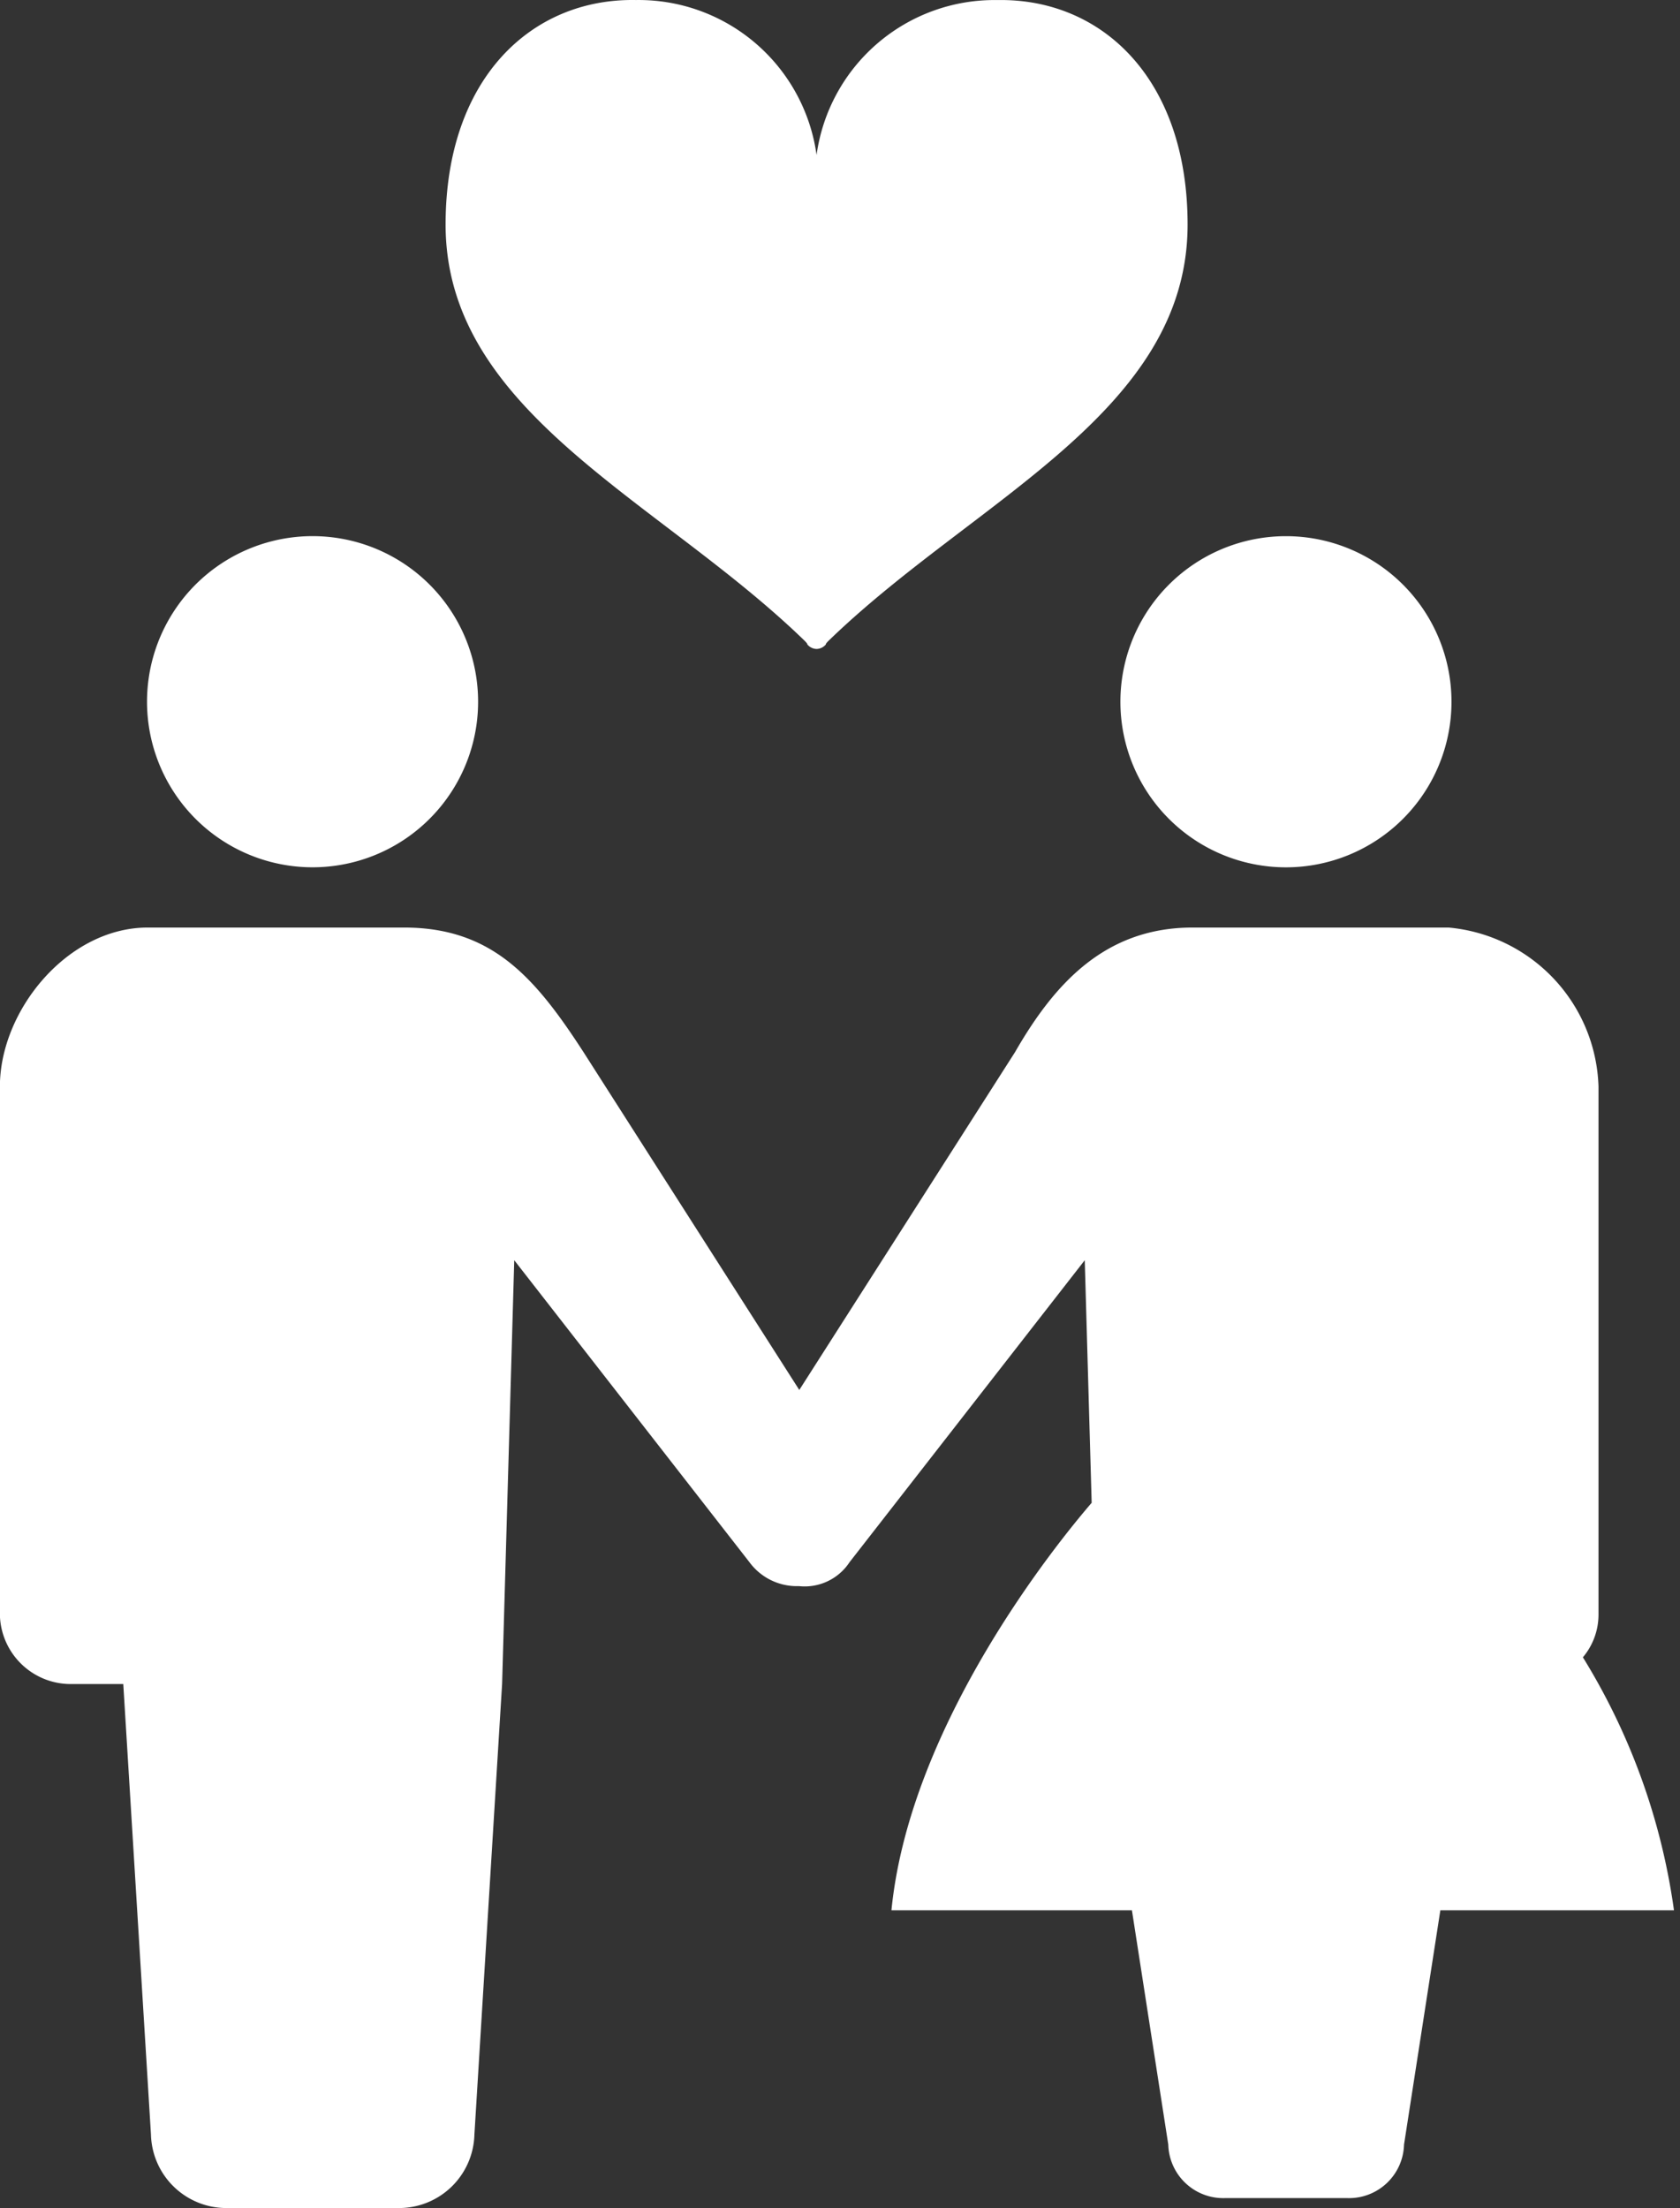 <svg xmlns="http://www.w3.org/2000/svg" xmlns:xlink="http://www.w3.org/1999/xlink" width="48.53" height="63.77" viewBox="0 0 48.53 63.77">
  <rect x="0" y="0" width="48.53" height="63.77" fill="#333333" stroke="none"/>
  <defs>
    <clipPath id="clip-icon_couple_white">
      <rect width="48.53" height="63.77"/>
    </clipPath>
  </defs>
  <g id="icon_couple_white" clip-path="url(#clip-icon_couple_white)">
    <g id="カップルの無料アイコン2" transform="translate(-61.893 0.001)">
      <path id="パス_593" data-name="パス 593" d="M100.775,133.894a4.782,4.782,0,1,0-4.781-4.781A4.782,4.782,0,0,0,100.775,133.894Z" transform="translate(-29.854 -108.847)" fill="#fff"/>
      <path id="パス_594" data-name="パス 594" d="M321.759,129.113a4.782,4.782,0,1,0,4.782-4.782A4.782,4.782,0,0,0,321.759,129.113Z" transform="translate(-227.501 -108.847)" fill="#fff"/>
      <path id="パス_595" data-name="パス 595" d="M107.618,236.155a1.915,1.915,0,0,0,.451-1.221V219.672a4.76,4.76,0,0,0-4.333-4.593H96.342c-2.538,0-4,1.636-5.129,3.6l-6.231,9.755-6.232-9.755c-1.409-2.175-2.65-3.6-5.188-3.6h-7.4c-2.317,0-4.272,2.394-4.272,4.593v15.262a2.047,2.047,0,0,0,2.1,1.993h1.464l.8,13.014a2.179,2.179,0,0,0,2.233,2.119h4.876a2.179,2.179,0,0,0,2.234-2.119l.8-13.014.351-12.24,6.794,8.721a1.7,1.7,0,0,0,1.428.691,1.552,1.552,0,0,0,1.464-.691l6.794-8.721.2,7.006c-.95,1.1-5.253,6.371-5.784,11.77h6.947l1.05,6.765a1.589,1.589,0,0,0,1.627,1.546h3.556a1.589,1.589,0,0,0,1.627-1.546l1.049-6.765h6.749A18.807,18.807,0,0,0,107.618,236.155Z" transform="translate(0 -188.292)" fill="#fff"/>
      <path id="パス_596" data-name="パス 596" d="M175.574,18.468c.147.14.113.138.113.138a.356.356,0,0,0,.271.135h0a.355.355,0,0,0,.271-.135s-.033,0,.113-.138c4.2-4.052,10.333-6.557,10.333-11.984,0-4.225-2.49-6.541-5.5-6.483a5.187,5.187,0,0,0-5.218,4.474A5.188,5.188,0,0,0,170.741,0c-3.011-.058-5.5,2.258-5.5,6.483C165.241,11.91,171.378,14.415,175.574,18.468Z" transform="translate(-90.476 0)" fill="#fff"/>
    </g>
  </g>
</svg>
